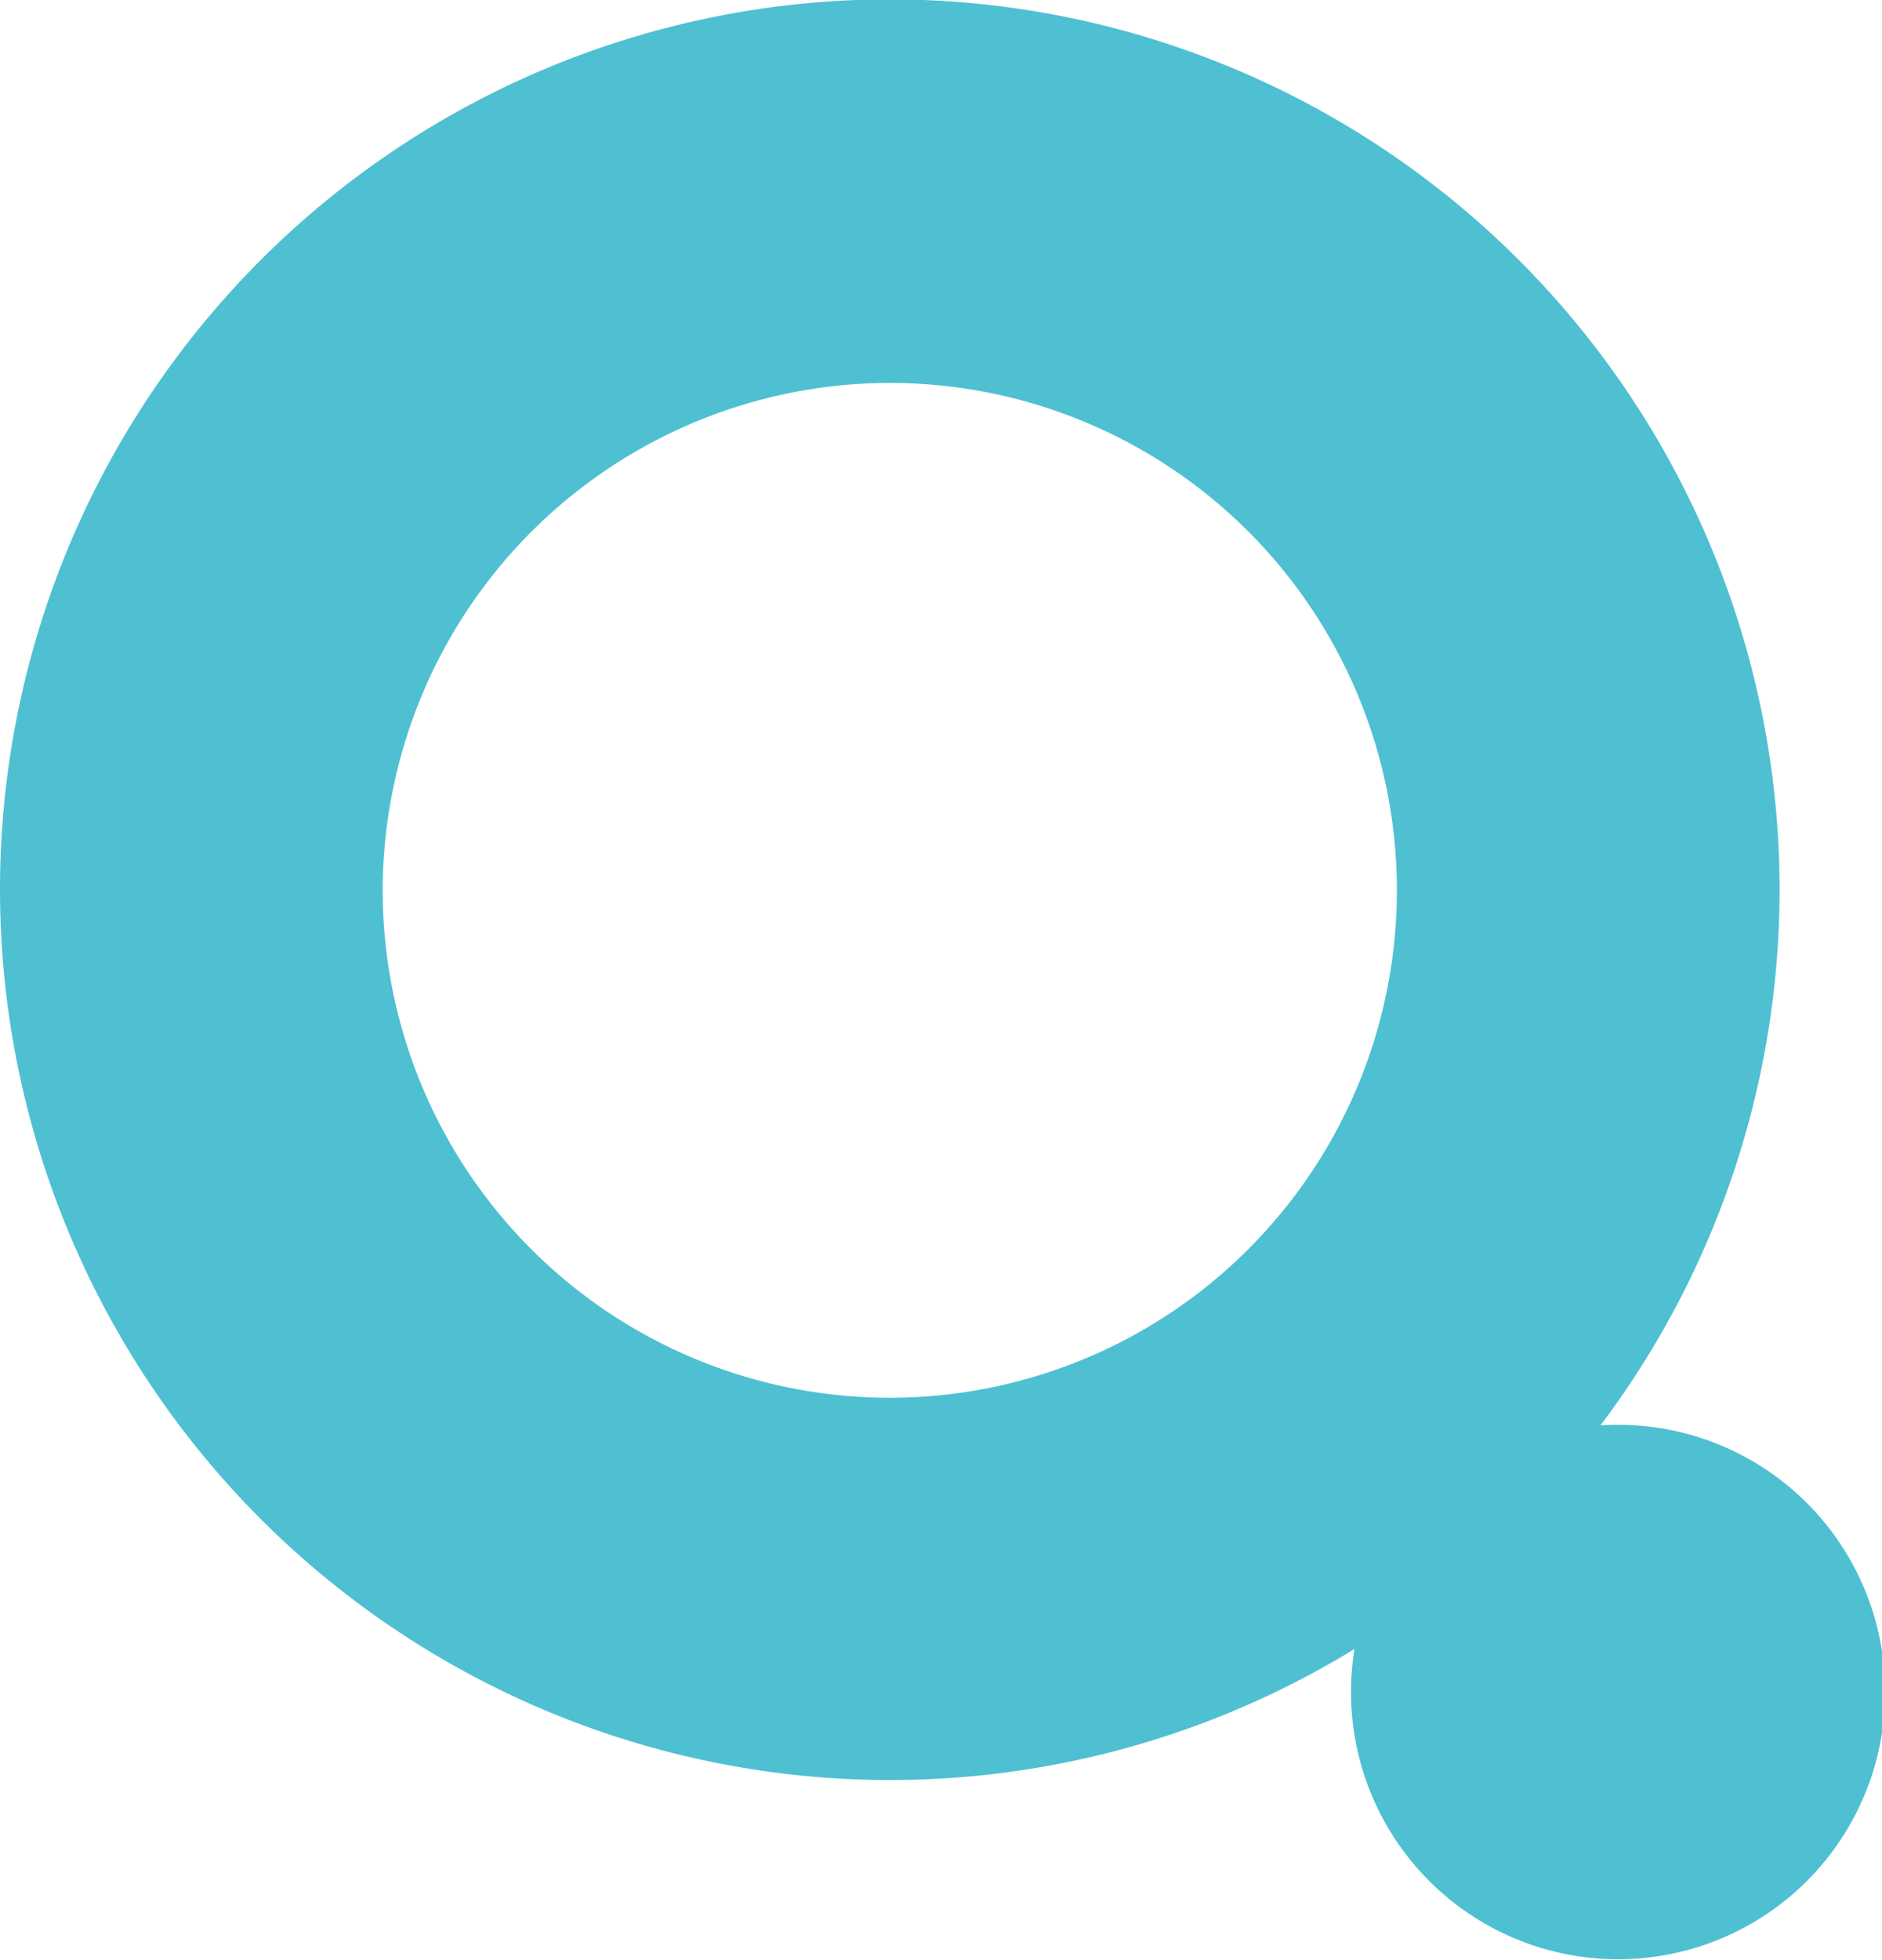 <svg id="Layer_1" data-name="Layer 1" xmlns="http://www.w3.org/2000/svg" viewBox="0 0 29.95 31.17"><defs><style>.cls-1{fill:#4ec0d2;}</style></defs><title>searchIcon</title><path class="cls-1" d="M0,14.16A14.16,14.16,0,1,1,14.16,28.31,14.17,14.17,0,0,1,0,14.16m6.09,0a8.07,8.07,0,1,0,8.07-8.07,8.08,8.08,0,0,0-8.07,8.07"/><path class="cls-1" d="M30,26.91a4.25,4.25,0,1,1-4.25-4.25A4.25,4.25,0,0,1,30,26.91"/></svg>